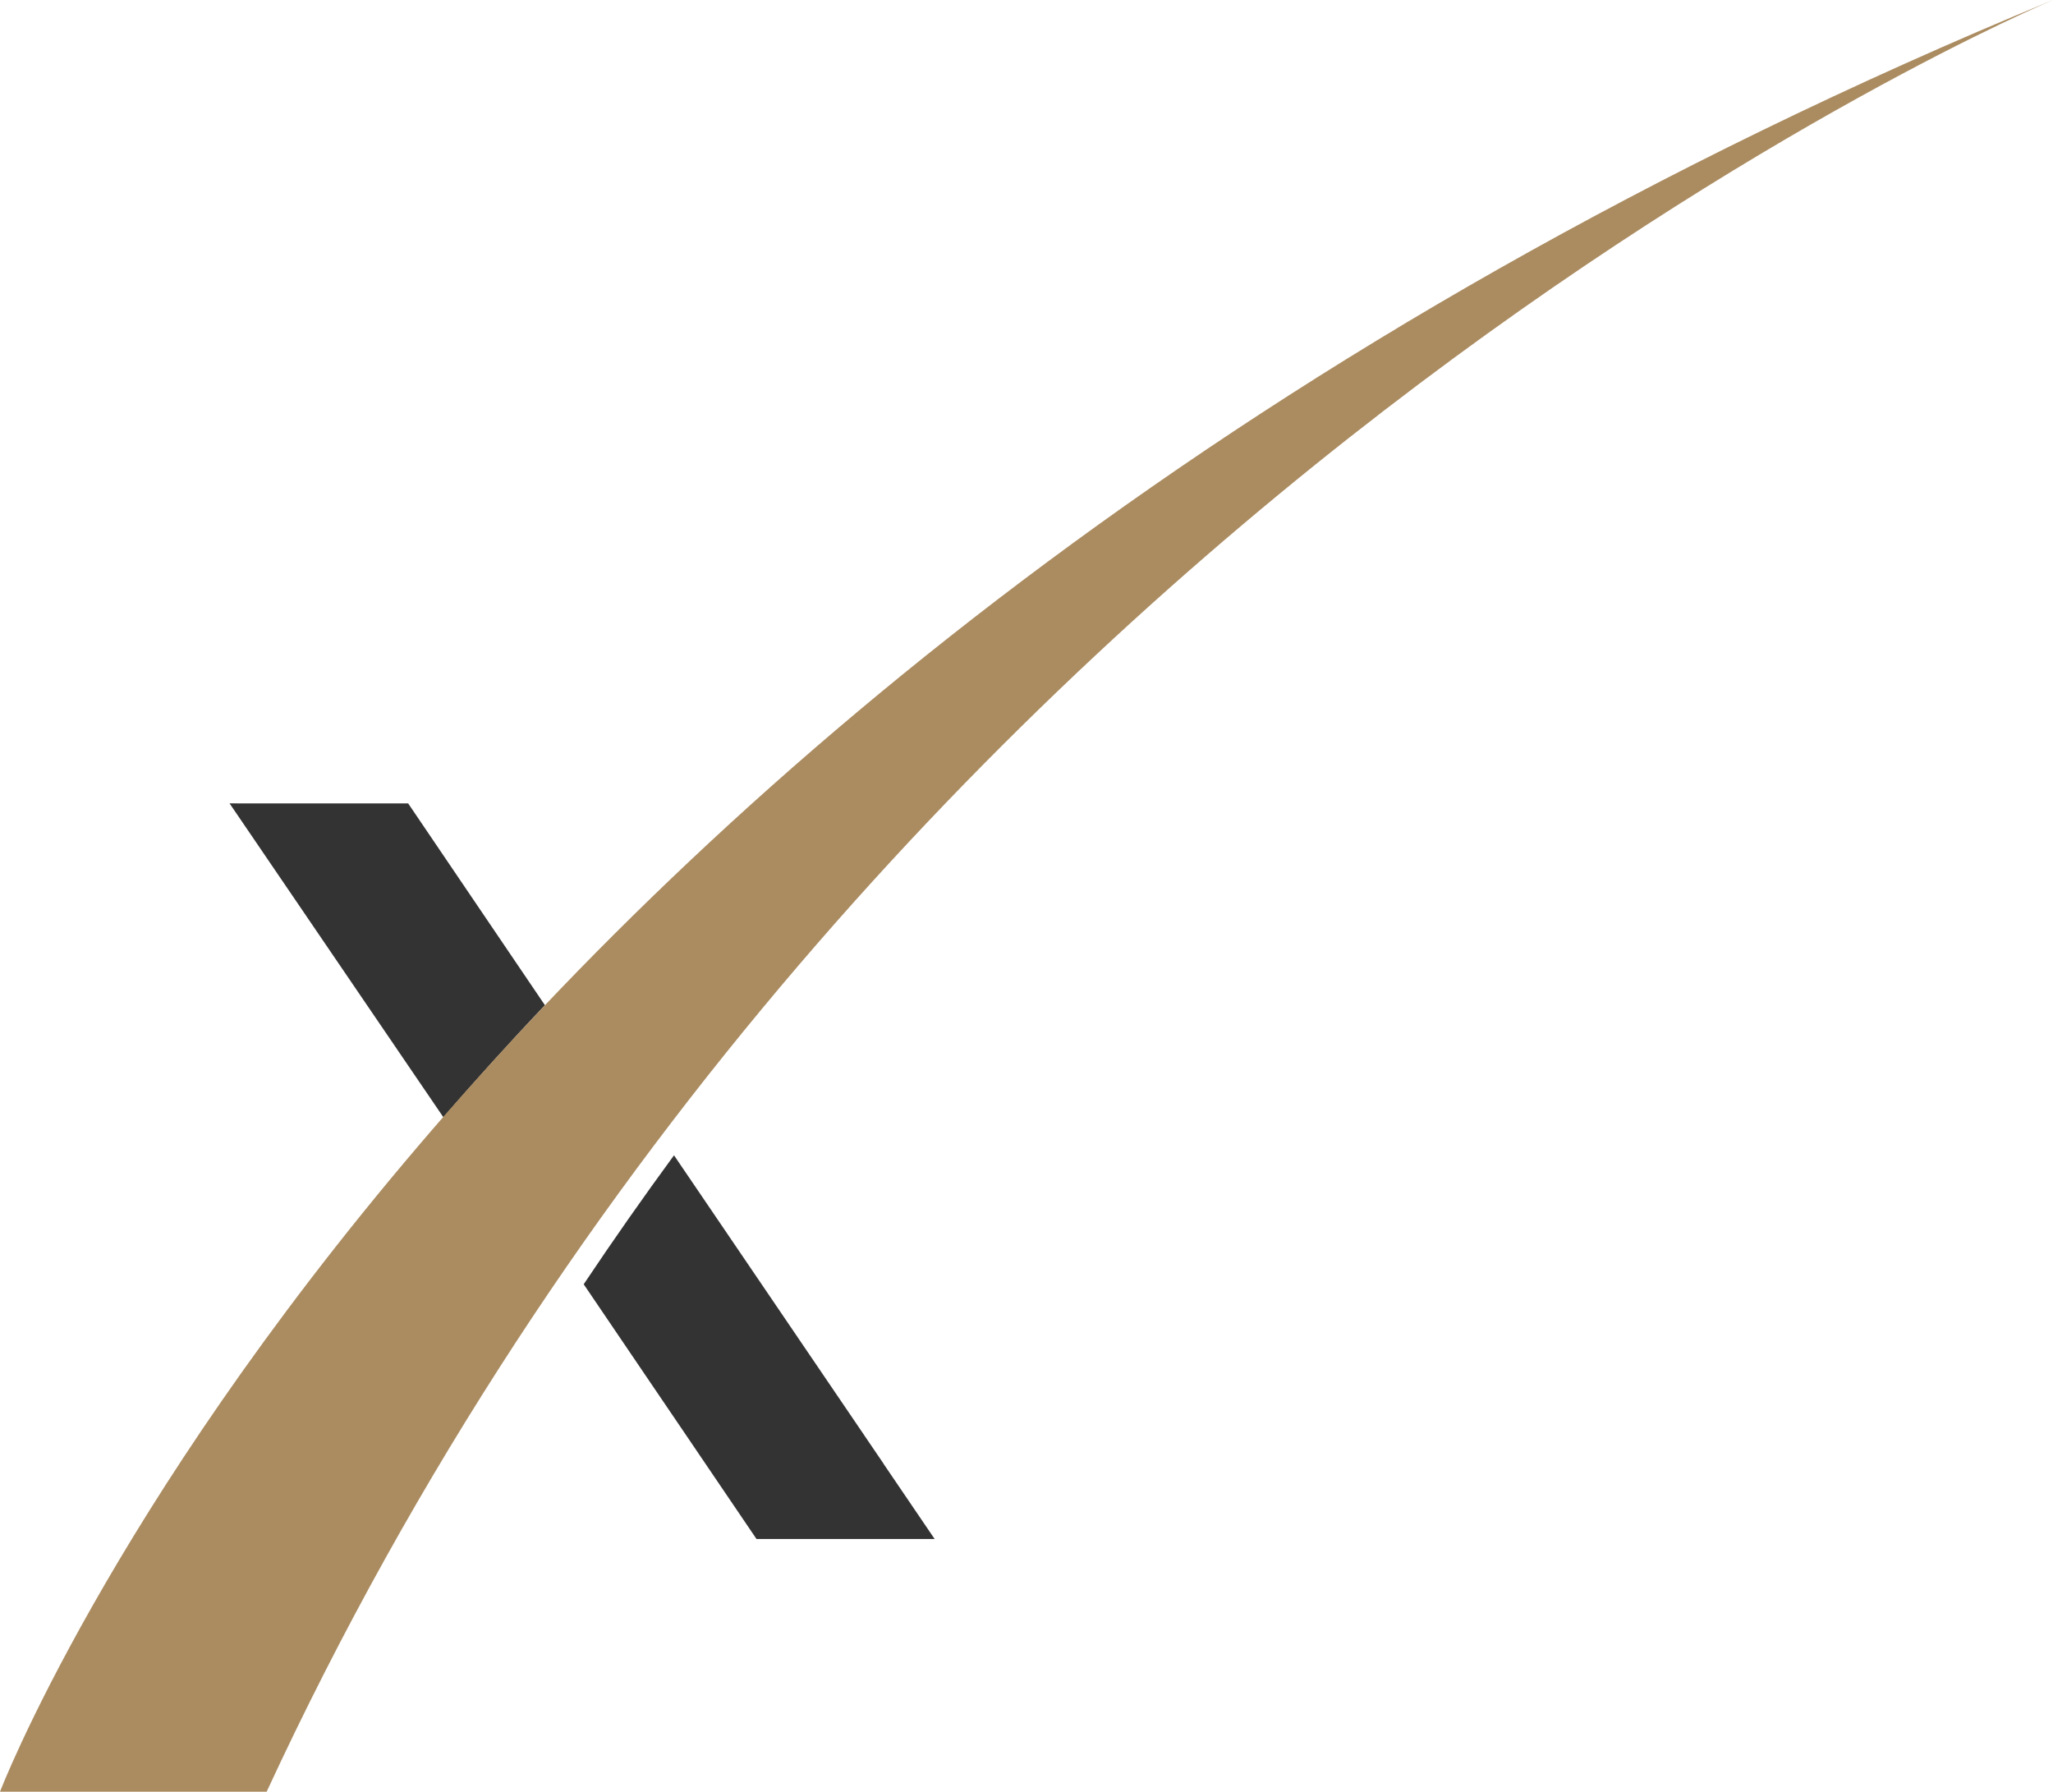 <?xml version="1.0" encoding="UTF-8" standalone="no"?>
<!-- Created with Inkscape (http://www.inkscape.org/) -->

<svg
   width="38.401mm"
   height="33.511mm"
   viewBox="0 0 38.401 33.511"
   version="1.1"
   id="svg1"
   inkscape:version="1.3.2 (091e20ef0f, 2023-11-25)"
   sodipodi:docname="xaphe_logo_v1_favcon.svg"
   xmlns:inkscape="http://www.inkscape.org/namespaces/inkscape"
   xmlns:sodipodi="http://sodipodi.sourceforge.net/DTD/sodipodi-0.dtd"
   xmlns="http://www.w3.org/2000/svg"
   xmlns:svg="http://www.w3.org/2000/svg">
  <sodipodi:namedview
     id="namedview1"
     pagecolor="#505050"
     bordercolor="#ffffff"
     borderopacity="1"
     inkscape:showpageshadow="0"
     inkscape:pageopacity="0"
     inkscape:pagecheckerboard="1"
     inkscape:deskcolor="#505050"
     inkscape:document-units="mm"
     inkscape:zoom="0.733172"
     inkscape:cx="396.22353"
     inkscape:cy="234.59707"
     inkscape:window-width="1920"
     inkscape:window-height="1044"
     inkscape:window-x="1080"
     inkscape:window-y="0"
     inkscape:window-maximized="1"
     inkscape:current-layer="layer1" />
  <defs
     id="defs1" />
  <g
     inkscape:label="Layer 1"
     inkscape:groupmode="layer"
     id="layer1">
    <path
       id="path71"
       style="font-weight:bold;font-size:64px;font-family:'DejaVu Sans';-inkscape-font-specification:'DejaVu Sans';letter-spacing:0px;word-spacing:-1.29px;white-space:pre;fill:#333333;fill-opacity:1;stroke-width:0.132"
       d="m 12.607,21.608 c -0.572,0.781 -1.136,1.584 -1.689,2.412 l 1.314,1.937 0.605,0.891 0.354,0.522 0.959,1.414 h 3.332 l -0.961,-1.414 h 0.002 l -0.355,-0.522 h 5.29e-4 z" />
    <path
       style="font-weight:bold;font-size:64px;font-family:'DejaVu Sans';-inkscape-font-specification:'DejaVu Sans';letter-spacing:0px;word-spacing:-1.29px;white-space:pre;fill:#333333;fill-opacity:1;stroke-width:0.132"
       d="m 4.294,15.026 3.999,5.87 c 0.598,-0.686 1.224,-1.384 1.9,-2.095 l -2.558,-3.774 z"
       id="path72" />
    <path
       style="fill:#ab8c61;fill-opacity:1;stroke:none;stroke-width:0.039;stroke-linecap:butt;stroke-linejoin:miter;stroke-dasharray:none;stroke-opacity:1"
       d="m 38.401,0 c 0,0 -22.205,9.287 -33.413,33.511 H 0 C 0,33.511 8.045,12.495 38.401,0 Z"
       id="path73"
       inkscape:transform-center-x="-4.1105595"
       inkscape:transform-center-y="-3.6294587"
       sodipodi:nodetypes="cccc"
       inkscape:label="shoot" />
  </g>
</svg>
